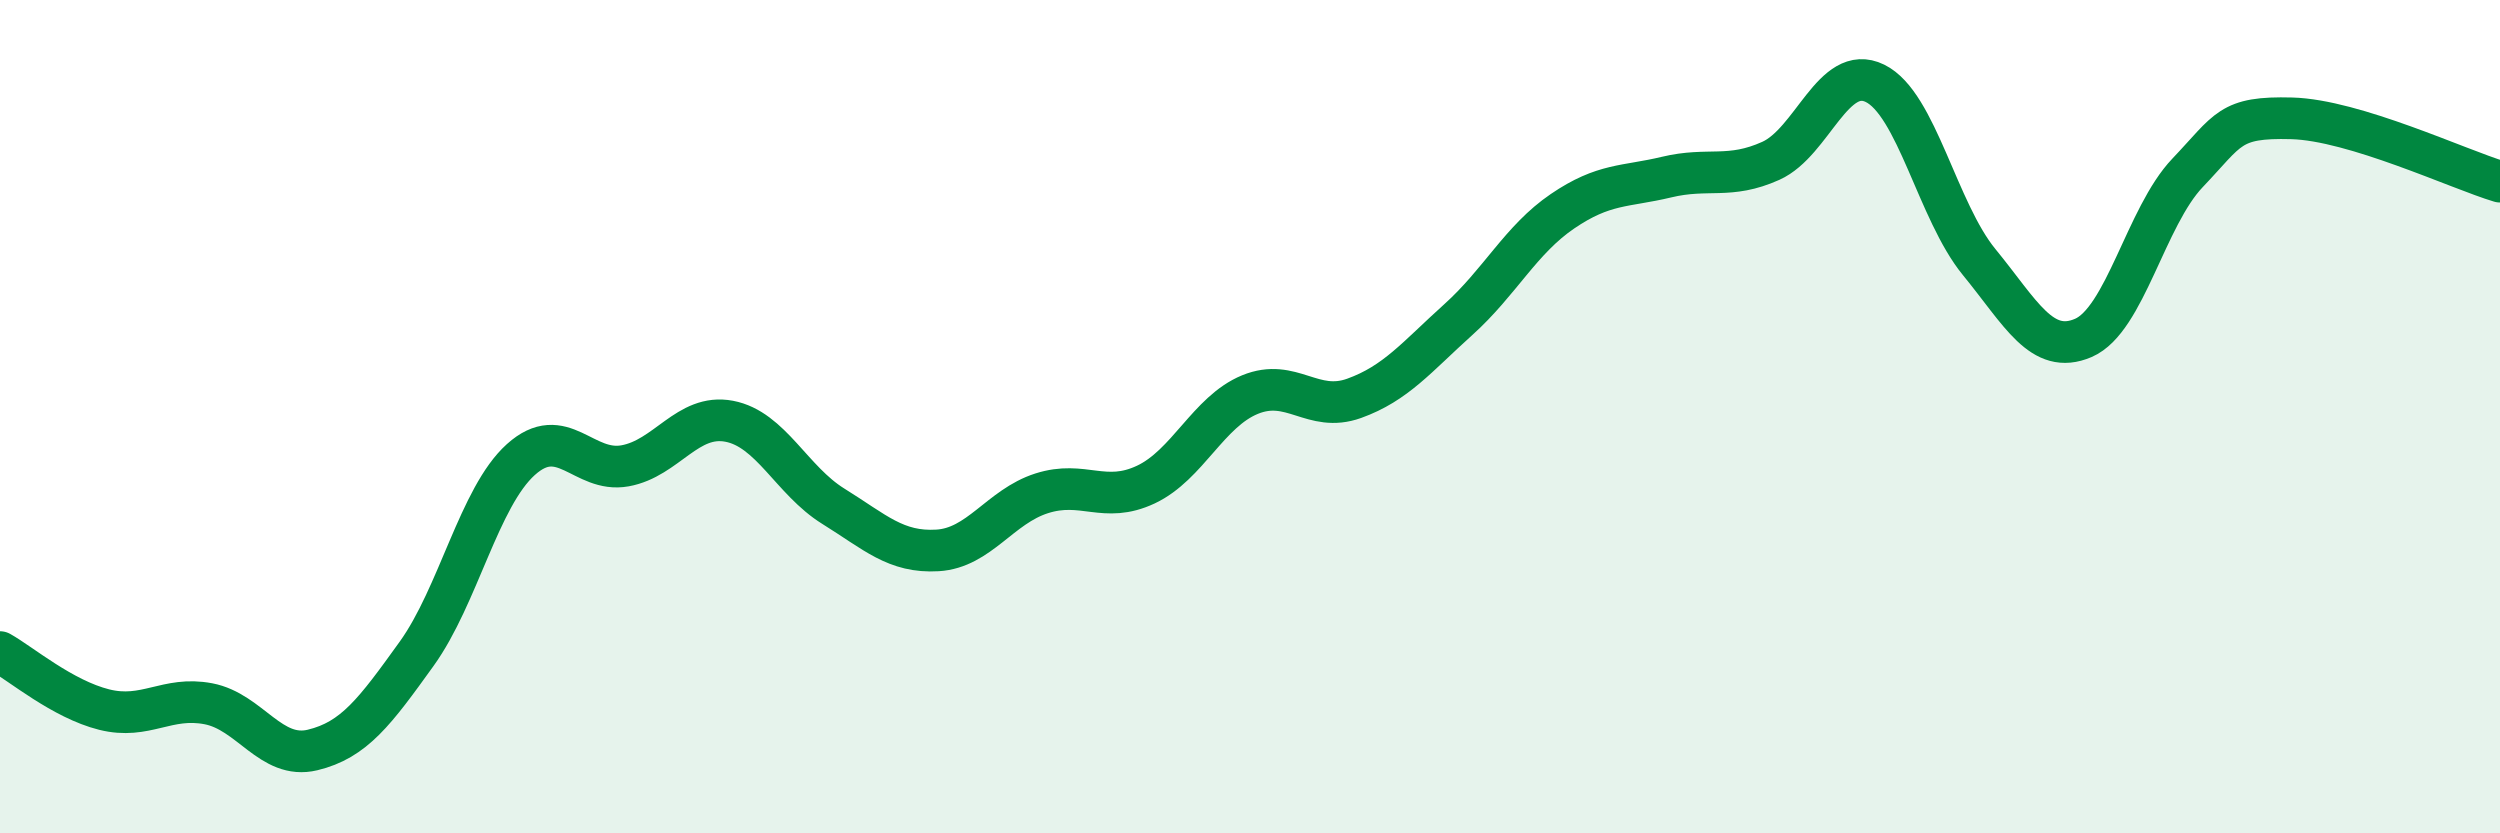 
    <svg width="60" height="20" viewBox="0 0 60 20" xmlns="http://www.w3.org/2000/svg">
      <path
        d="M 0,15.65 C 0.5,15.93 1.5,16.78 2.5,17.03 C 3.5,17.28 4,16.7 5,16.89 C 6,17.08 6.5,18.24 7.5,18 C 8.5,17.76 9,17.08 10,15.69 C 11,14.3 11.5,11.93 12.5,11.03 C 13.5,10.13 14,11.36 15,11.18 C 16,11 16.5,9.92 17.5,10.11 C 18.5,10.3 19,11.53 20,12.15 C 21,12.77 21.5,13.27 22.5,13.21 C 23.5,13.15 24,12.16 25,11.84 C 26,11.52 26.5,12.1 27.5,11.63 C 28.5,11.16 29,9.88 30,9.47 C 31,9.06 31.5,9.92 32.5,9.56 C 33.5,9.2 34,8.57 35,7.67 C 36,6.77 36.5,5.75 37.5,5.07 C 38.5,4.39 39,4.49 40,4.25 C 41,4.01 41.5,4.31 42.5,3.86 C 43.5,3.41 44,1.51 45,2 C 46,2.49 46.5,5.07 47.5,6.29 C 48.5,7.51 49,8.54 50,8.11 C 51,7.68 51.5,5.2 52.5,4.15 C 53.5,3.1 53.5,2.8 55,2.84 C 56.5,2.88 59,4.06 60,4.36L60 20L0 20Z"
        fill="#008740"
        opacity="0.1"
        stroke-linecap="round"
        stroke-linejoin="round"
      />
      <path
        d="M 0,15.65 C 0.5,15.93 1.5,16.78 2.5,17.03 C 3.5,17.28 4,16.7 5,16.89 C 6,17.08 6.5,18.24 7.5,18 C 8.5,17.76 9,17.08 10,15.69 C 11,14.3 11.5,11.93 12.5,11.03 C 13.5,10.13 14,11.36 15,11.18 C 16,11 16.5,9.92 17.5,10.11 C 18.5,10.3 19,11.53 20,12.15 C 21,12.77 21.5,13.27 22.5,13.21 C 23.5,13.15 24,12.16 25,11.84 C 26,11.52 26.5,12.1 27.5,11.63 C 28.5,11.16 29,9.88 30,9.47 C 31,9.06 31.5,9.92 32.5,9.56 C 33.5,9.2 34,8.57 35,7.67 C 36,6.77 36.5,5.75 37.5,5.07 C 38.5,4.39 39,4.49 40,4.25 C 41,4.01 41.5,4.31 42.5,3.86 C 43.5,3.41 44,1.51 45,2 C 46,2.49 46.5,5.07 47.5,6.29 C 48.5,7.51 49,8.54 50,8.11 C 51,7.68 51.5,5.2 52.5,4.15 C 53.5,3.1 53.5,2.8 55,2.84 C 56.5,2.88 59,4.06 60,4.36"
        stroke="#008740"
        stroke-width="1"
        fill="none"
        stroke-linecap="round"
        stroke-linejoin="round"
      />
    </svg>
  